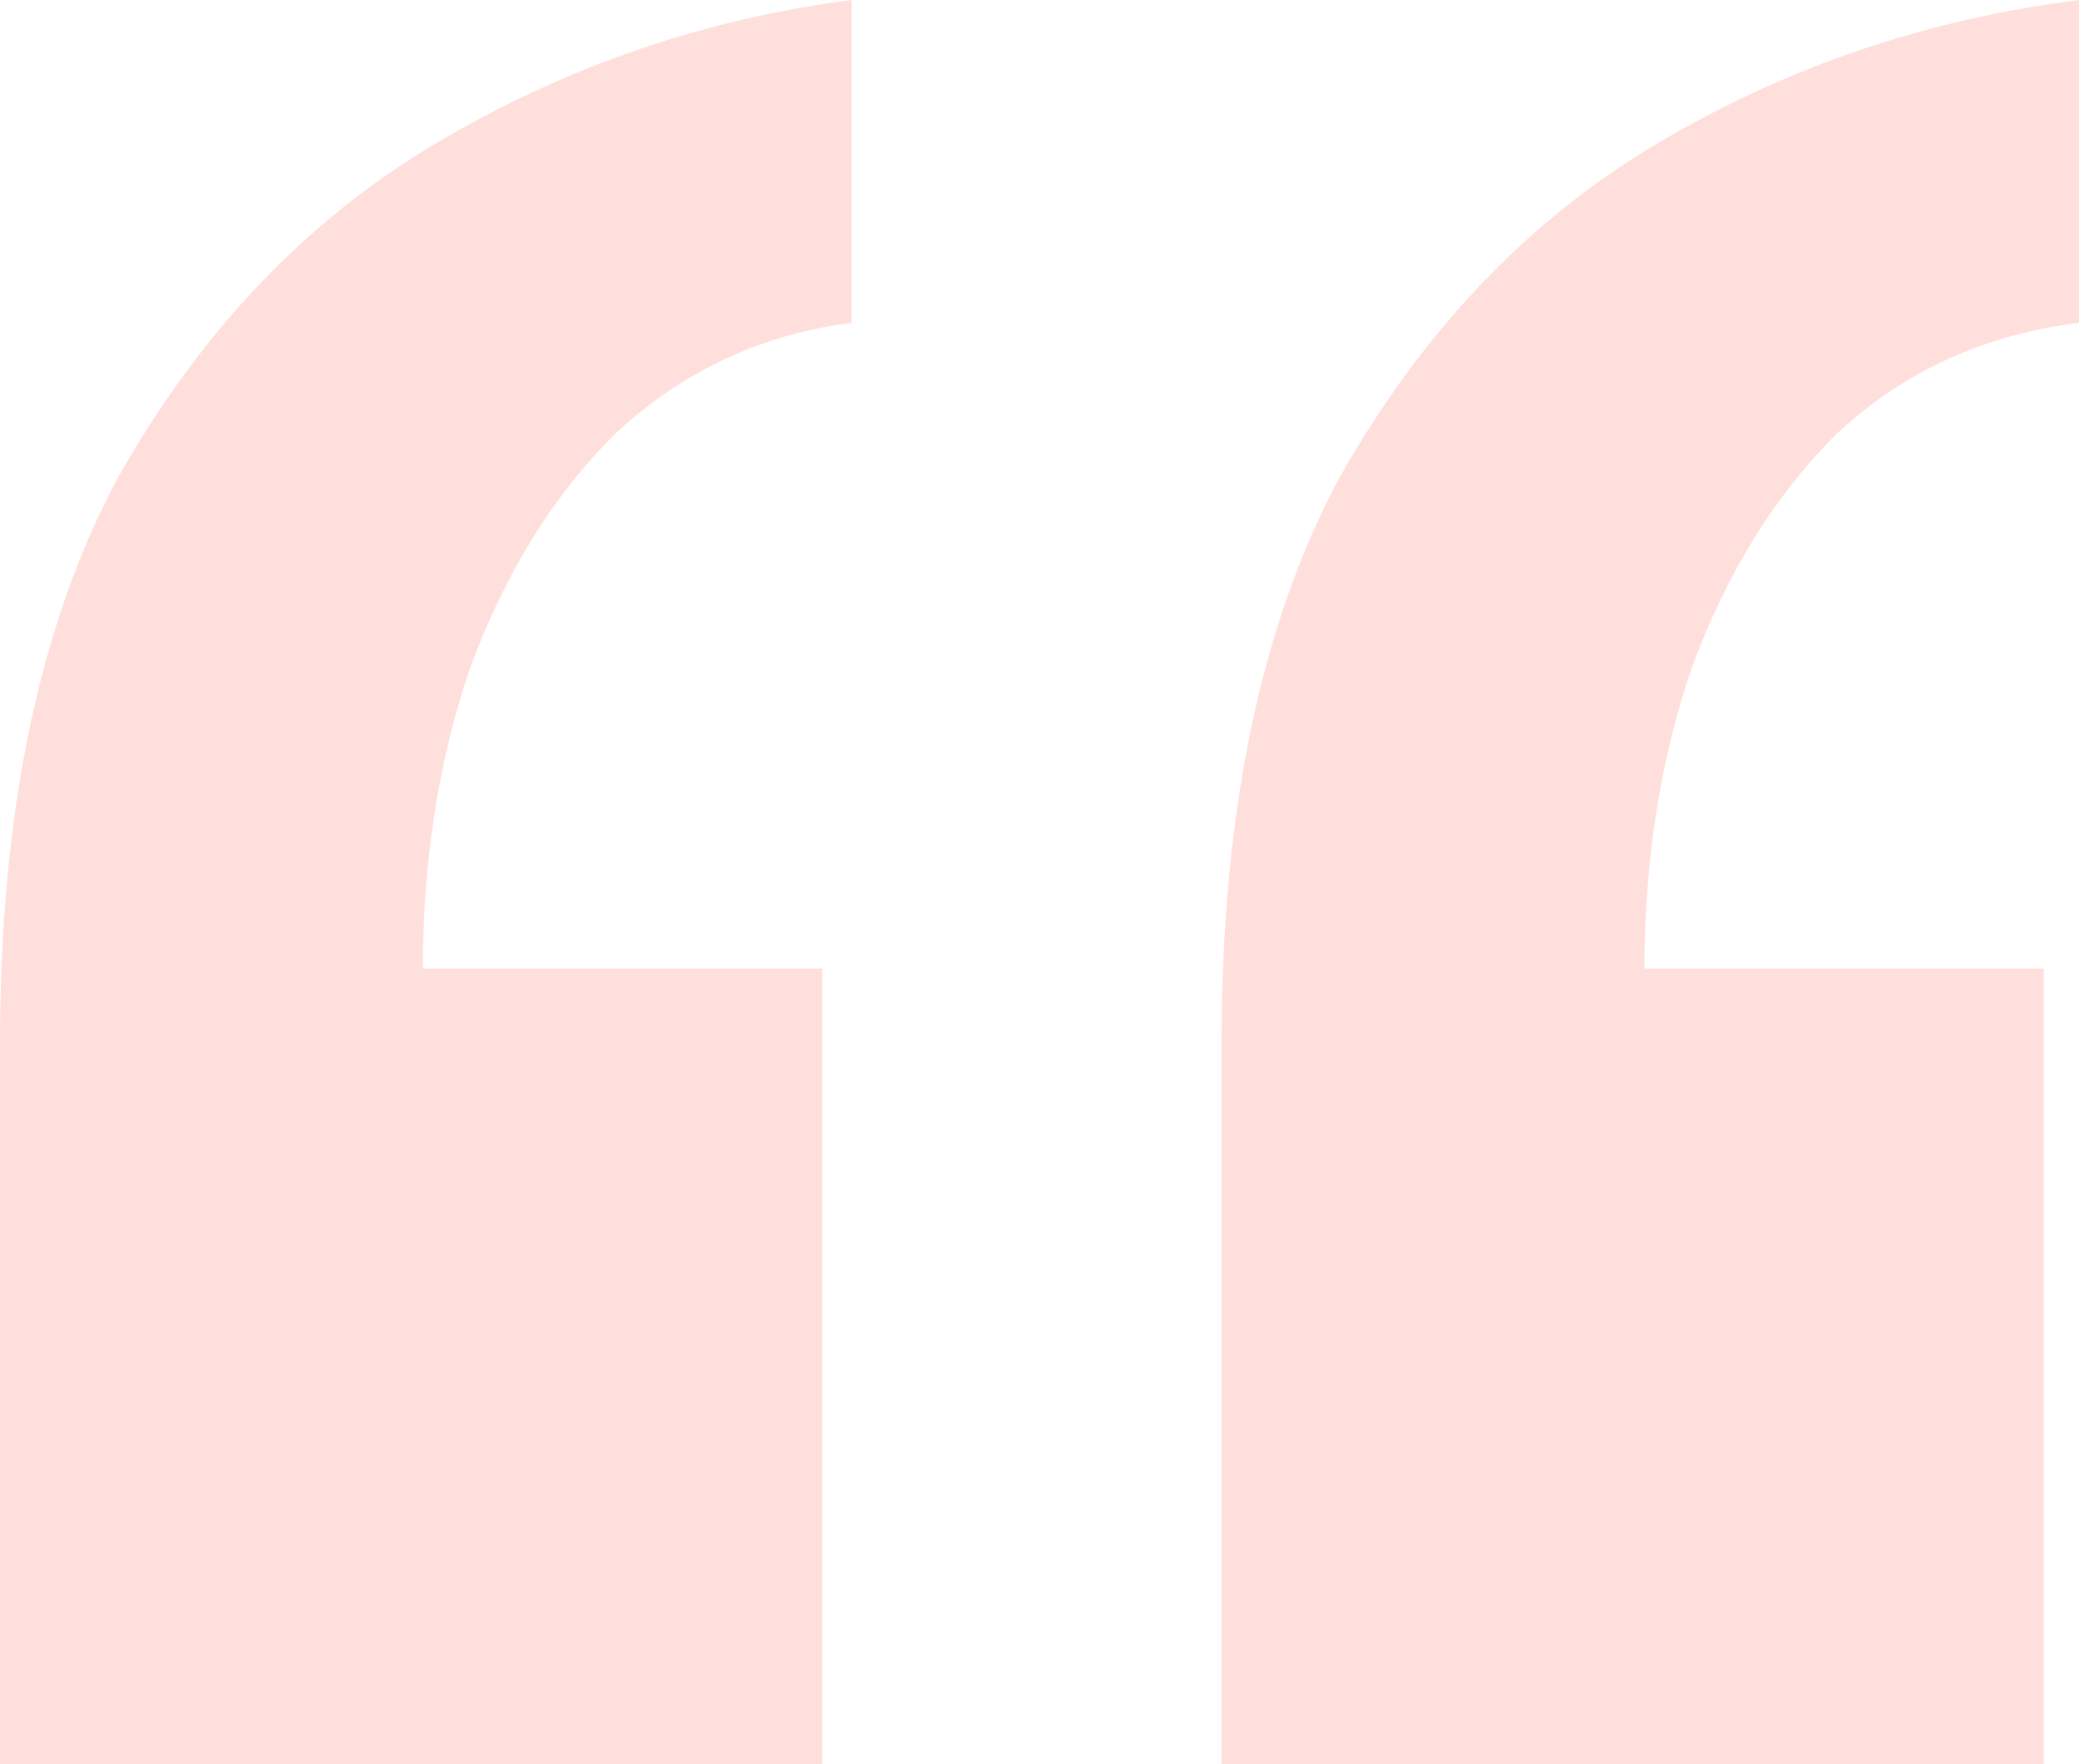 <svg xmlns="http://www.w3.org/2000/svg" width="33" height="28" viewBox="0 0 33 28" fill="none"><path d="M33 0V5.124C31.509 5.307 30.235 5.887 29.178 6.863C28.184 7.839 27.407 9.089 26.848 10.614C26.35 12.078 26.102 13.665 26.102 15.373H32.441V28H19.39V16.562C19.39 12.902 20.011 9.913 21.254 7.595C22.559 5.277 24.237 3.508 26.288 2.288C28.339 1.068 30.576 0.305 33 0ZM13.517 0V5.124C12.088 5.307 10.845 5.887 9.788 6.863C8.794 7.839 8.017 9.089 7.458 10.614C6.96 12.078 6.712 13.665 6.712 15.373H13.051V28H0V16.562C0 12.902 0.621 9.913 1.864 7.595C3.169 5.277 4.847 3.508 6.898 2.288C8.949 1.068 11.155 0.305 13.517 0Z" fill="#FFDFDB"></path></svg>